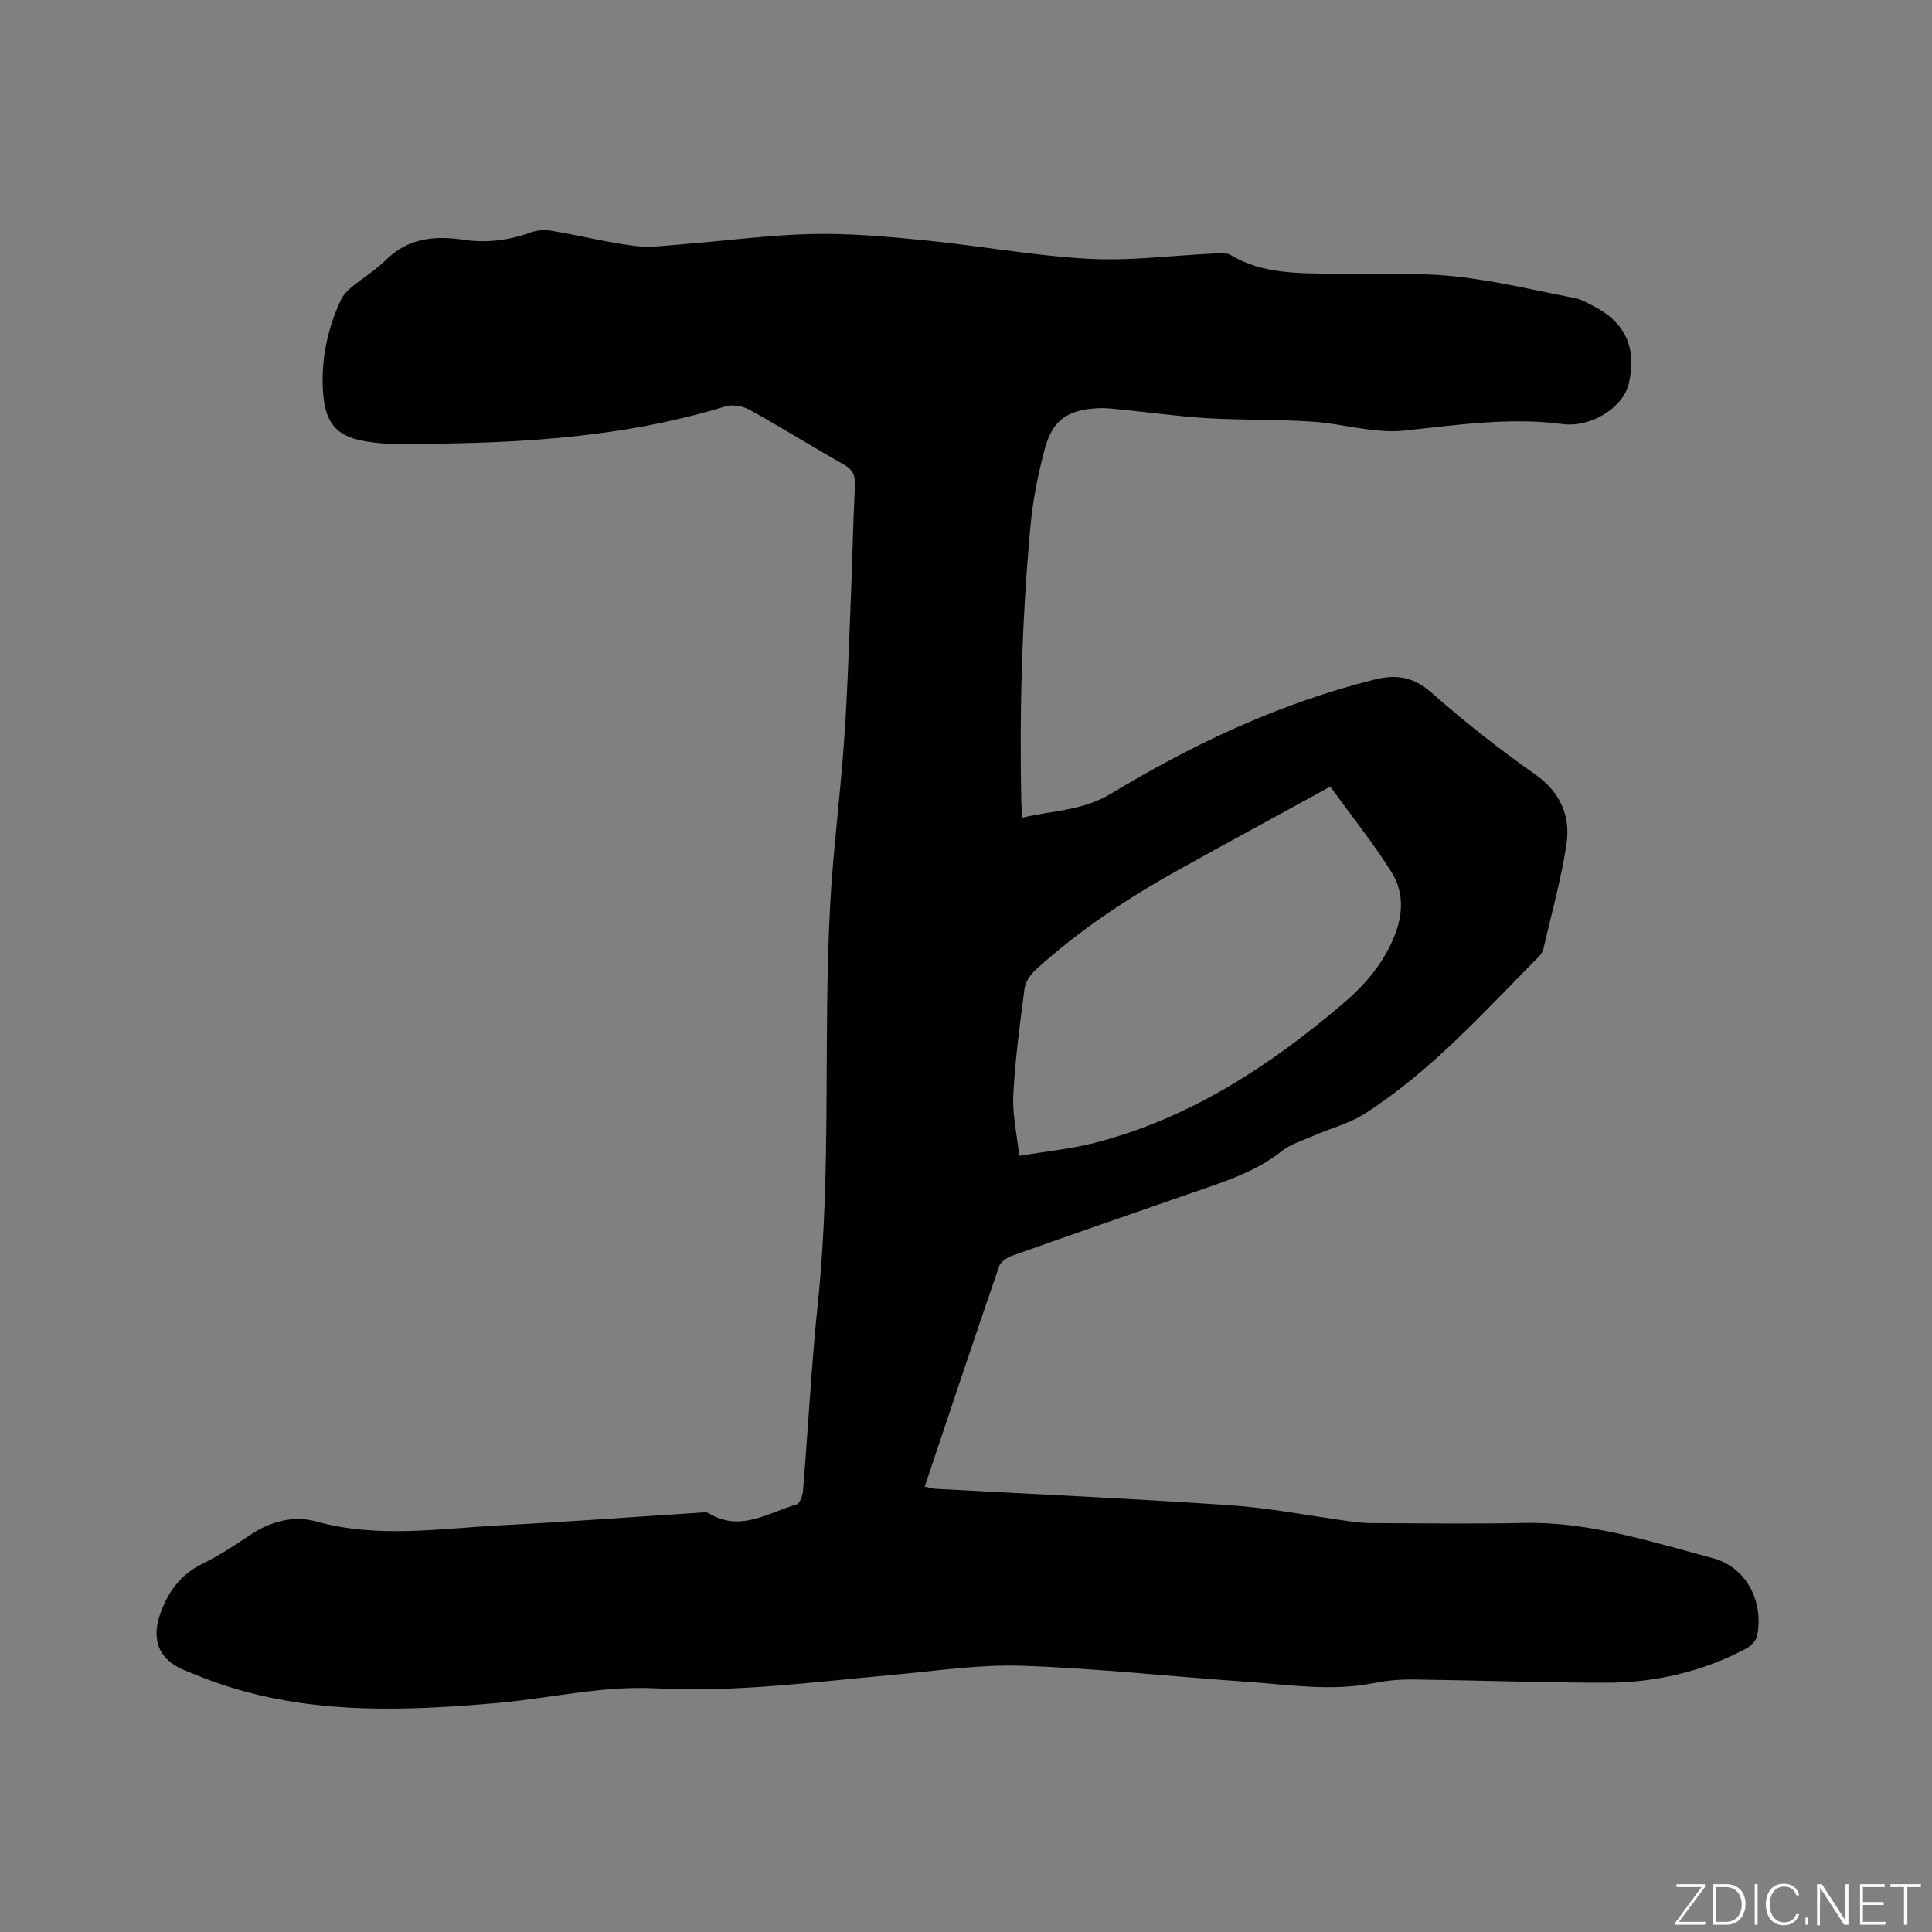 <svg enable-background="new 0 0 400 400" viewBox="0 0 400 400" xmlns="http://www.w3.org/2000/svg"><rect x="0" y="0" width="400" height="400" fill="#808080" stroke="none"/><g fill="#fafbfc"><path d="m346.9 398 5.4-7.3h-5.2v-.6h5.9v.6l-5.4 7.2h5.5l-.1.6h-6.2v-.5z"/><path d="m354.7 390.1h2.8c2.3 0 3.9 1.6 3.9 4.1s-1.6 4.3-3.9 4.3h-2.8zm.6 7.8h2c2.2 0 3.3-1.6 3.3-3.6 0-1.8-1-3.6-3.3-3.6h-2z"/><path d="m363.9 390.1v8.4h-.6v-8.4z"/><path d="m372.5 396.3c-.4 1.3-1.4 2.3-3.2 2.3-2.4 0-3.7-1.9-3.7-4.3 0-2.3 1.2-4.3 3.7-4.3 1.8 0 2.9 1 3.2 2.4h-.6c-.4-1.1-1.1-1.8-2.5-1.8-2.1 0-3 1.9-3 3.7s.9 3.7 3 3.7c1.4 0 2.1-.7 2.5-1.7z"/><path d="m373.8 398.5v-1.5h.6v1.5z"/><path d="m376.2 398.5v-8.4h1c1.3 2 4.4 6.7 4.9 7.6-.1-1.2-.1-2.4-.1-3.8v-3.8h.7v8.4h-.9c-1.2-1.9-4.4-6.8-5-7.7.1 1.1 0 2.3 0 3.9v3.9h-.6z"/><path d="m390 394.4h-4.3v3.5h4.7l-.1.6h-5.2v-8.4h5.1v.6h-4.5v3.1h4.3z"/><path d="m394.2 390.7h-2.8v-.6h6.3v.6h-2.8v7.8h-.7z"/></g><path d="m211.66 169.29c6.47-1.53 12.55-1.44 18.44-5.01 17.06-10.33 35.09-18.76 54.6-23.61 4.37-1.08 7.95-.55 11.62 2.69 6.83 6.02 14.02 11.69 21.46 16.93 5.29 3.72 7.41 8.61 6.54 14.47-1.09 7.29-3.11 14.44-4.77 21.65-.13.58-.49 1.19-.92 1.62-11.43 11.5-22.26 23.69-36.05 32.53-3.23 2.07-7.14 3.06-10.71 4.62-2.21.96-4.66 1.69-6.5 3.15-5.2 4.12-11.3 6.13-17.4 8.23-12.81 4.42-25.6 8.88-38.37 13.41-1.06.37-2.41 1.23-2.73 2.17-5.2 15.1-10.25 30.24-15.42 45.64.89.19 1.56.42 2.24.46 20.31 1.11 40.64 2.01 60.94 3.4 8.33.57 16.58 2.21 24.87 3.34 1.46.2 2.95.36 4.42.36 10.5.03 21 .2 31.5-.03 13.6-.3 26.34 3.87 39.19 7.28 6.97 1.85 10.62 9.03 9.18 16.13-.2 1-1.32 2.1-2.3 2.62-9.08 4.8-18.86 7.06-29.06 7.05-13.25-.01-26.49-.5-39.74-.67-2.73-.03-5.52.2-8.19.74-8.79 1.76-17.53.35-26.27-.26-15.54-1.07-31.05-2.79-46.61-3.32-8.94-.3-17.95 1.1-26.92 1.9-16.25 1.46-32.48 3.64-48.84 2.78-11.14-.59-21.91 2.05-32.86 3.02-21.35 1.88-42.57 2.53-62.92-6.02-.68-.29-1.39-.52-2.07-.82-5.37-2.32-6.78-6.55-4.65-12.13 1.71-4.48 4.29-7.77 8.66-9.91 3.41-1.67 6.62-3.79 9.79-5.91 4.21-2.82 8.97-4.09 13.64-2.79 12.84 3.56 25.69 1.44 38.53.78 13.65-.7 27.28-1.73 40.92-2.6.63-.04 1.4-.15 1.87.14 6.5 3.95 12.22-.13 18.13-1.83.68-.2 1.27-1.79 1.35-2.79 1.07-13 1.74-26.03 3.09-38.99 2.82-27.18 1.1-54.48 2.5-81.68.59-11.42 2.07-22.79 2.89-34.2.66-9.2.97-18.42 1.34-27.63.35-8.58.53-17.17.93-25.75.1-2.07-.47-3.24-2.32-4.29-6.55-3.69-12.93-7.69-19.51-11.33-1.39-.77-3.51-1.13-4.99-.68-22.7 6.94-46.06 7.84-69.53 7.74-1.27-.01-2.53-.19-3.79-.34-6.78-.84-9.49-3.43-9.97-10.28-.46-6.65.84-13.08 3.67-19.14.47-1 1.31-1.92 2.17-2.63 2.37-1.96 5.05-3.58 7.22-5.72 4.57-4.52 10.11-5.02 15.93-4.15 4.87.73 9.46.15 14.04-1.52 1.31-.47 2.91-.57 4.29-.33 5.74.97 11.42 2.4 17.19 3.13 3.3.42 6.74-.1 10.11-.36 8.87-.69 17.73-1.91 26.61-2.1 7.7-.17 15.46.52 23.14 1.28 11.39 1.13 22.7 3.22 34.1 3.85 8.61.48 17.31-.69 25.98-1.09 1.14-.05 2.53-.24 3.41.29 6.72 4.04 14.18 3.77 21.57 3.91 8.16.16 16.37-.33 24.45.49 8.49.86 16.86 2.9 25.26 4.53 1.32.26 2.57.98 3.79 1.61 6.8 3.46 9.07 8.8 7.42 16.04-1.15 5.03-7.82 9.22-13.76 8.44-11.09-1.46-21.91.23-32.87 1.36-6.16.63-12.55-1.44-18.87-1.86-7.27-.48-14.58-.29-21.86-.72-6.01-.36-11.98-1.21-17.98-1.81-1.58-.16-3.17-.34-4.75-.25-6.11.35-9.24 2.47-10.82 8.35-1.43 5.29-2.5 10.74-3 16.19-1.74 19.02-2.28 38.09-1.88 57.18.04.81.12 1.65.21 3.05zm63.76-6.43c-10.99 6.02-21.04 11.48-31.04 17.03-10.68 5.92-20.86 12.6-29.91 20.86-1.09.99-2.17 2.5-2.35 3.89-.97 7.34-1.94 14.71-2.33 22.1-.21 4 .75 8.06 1.23 12.57 5.8-.97 10.78-1.45 15.56-2.68 19.64-5.04 36.12-15.81 51.37-28.75 4.16-3.53 7.7-7.51 10.07-12.52 2.38-5.02 3.02-10.17.02-14.88-3.81-6.03-8.28-11.64-12.62-17.62z" fill="#010104"/></svg>